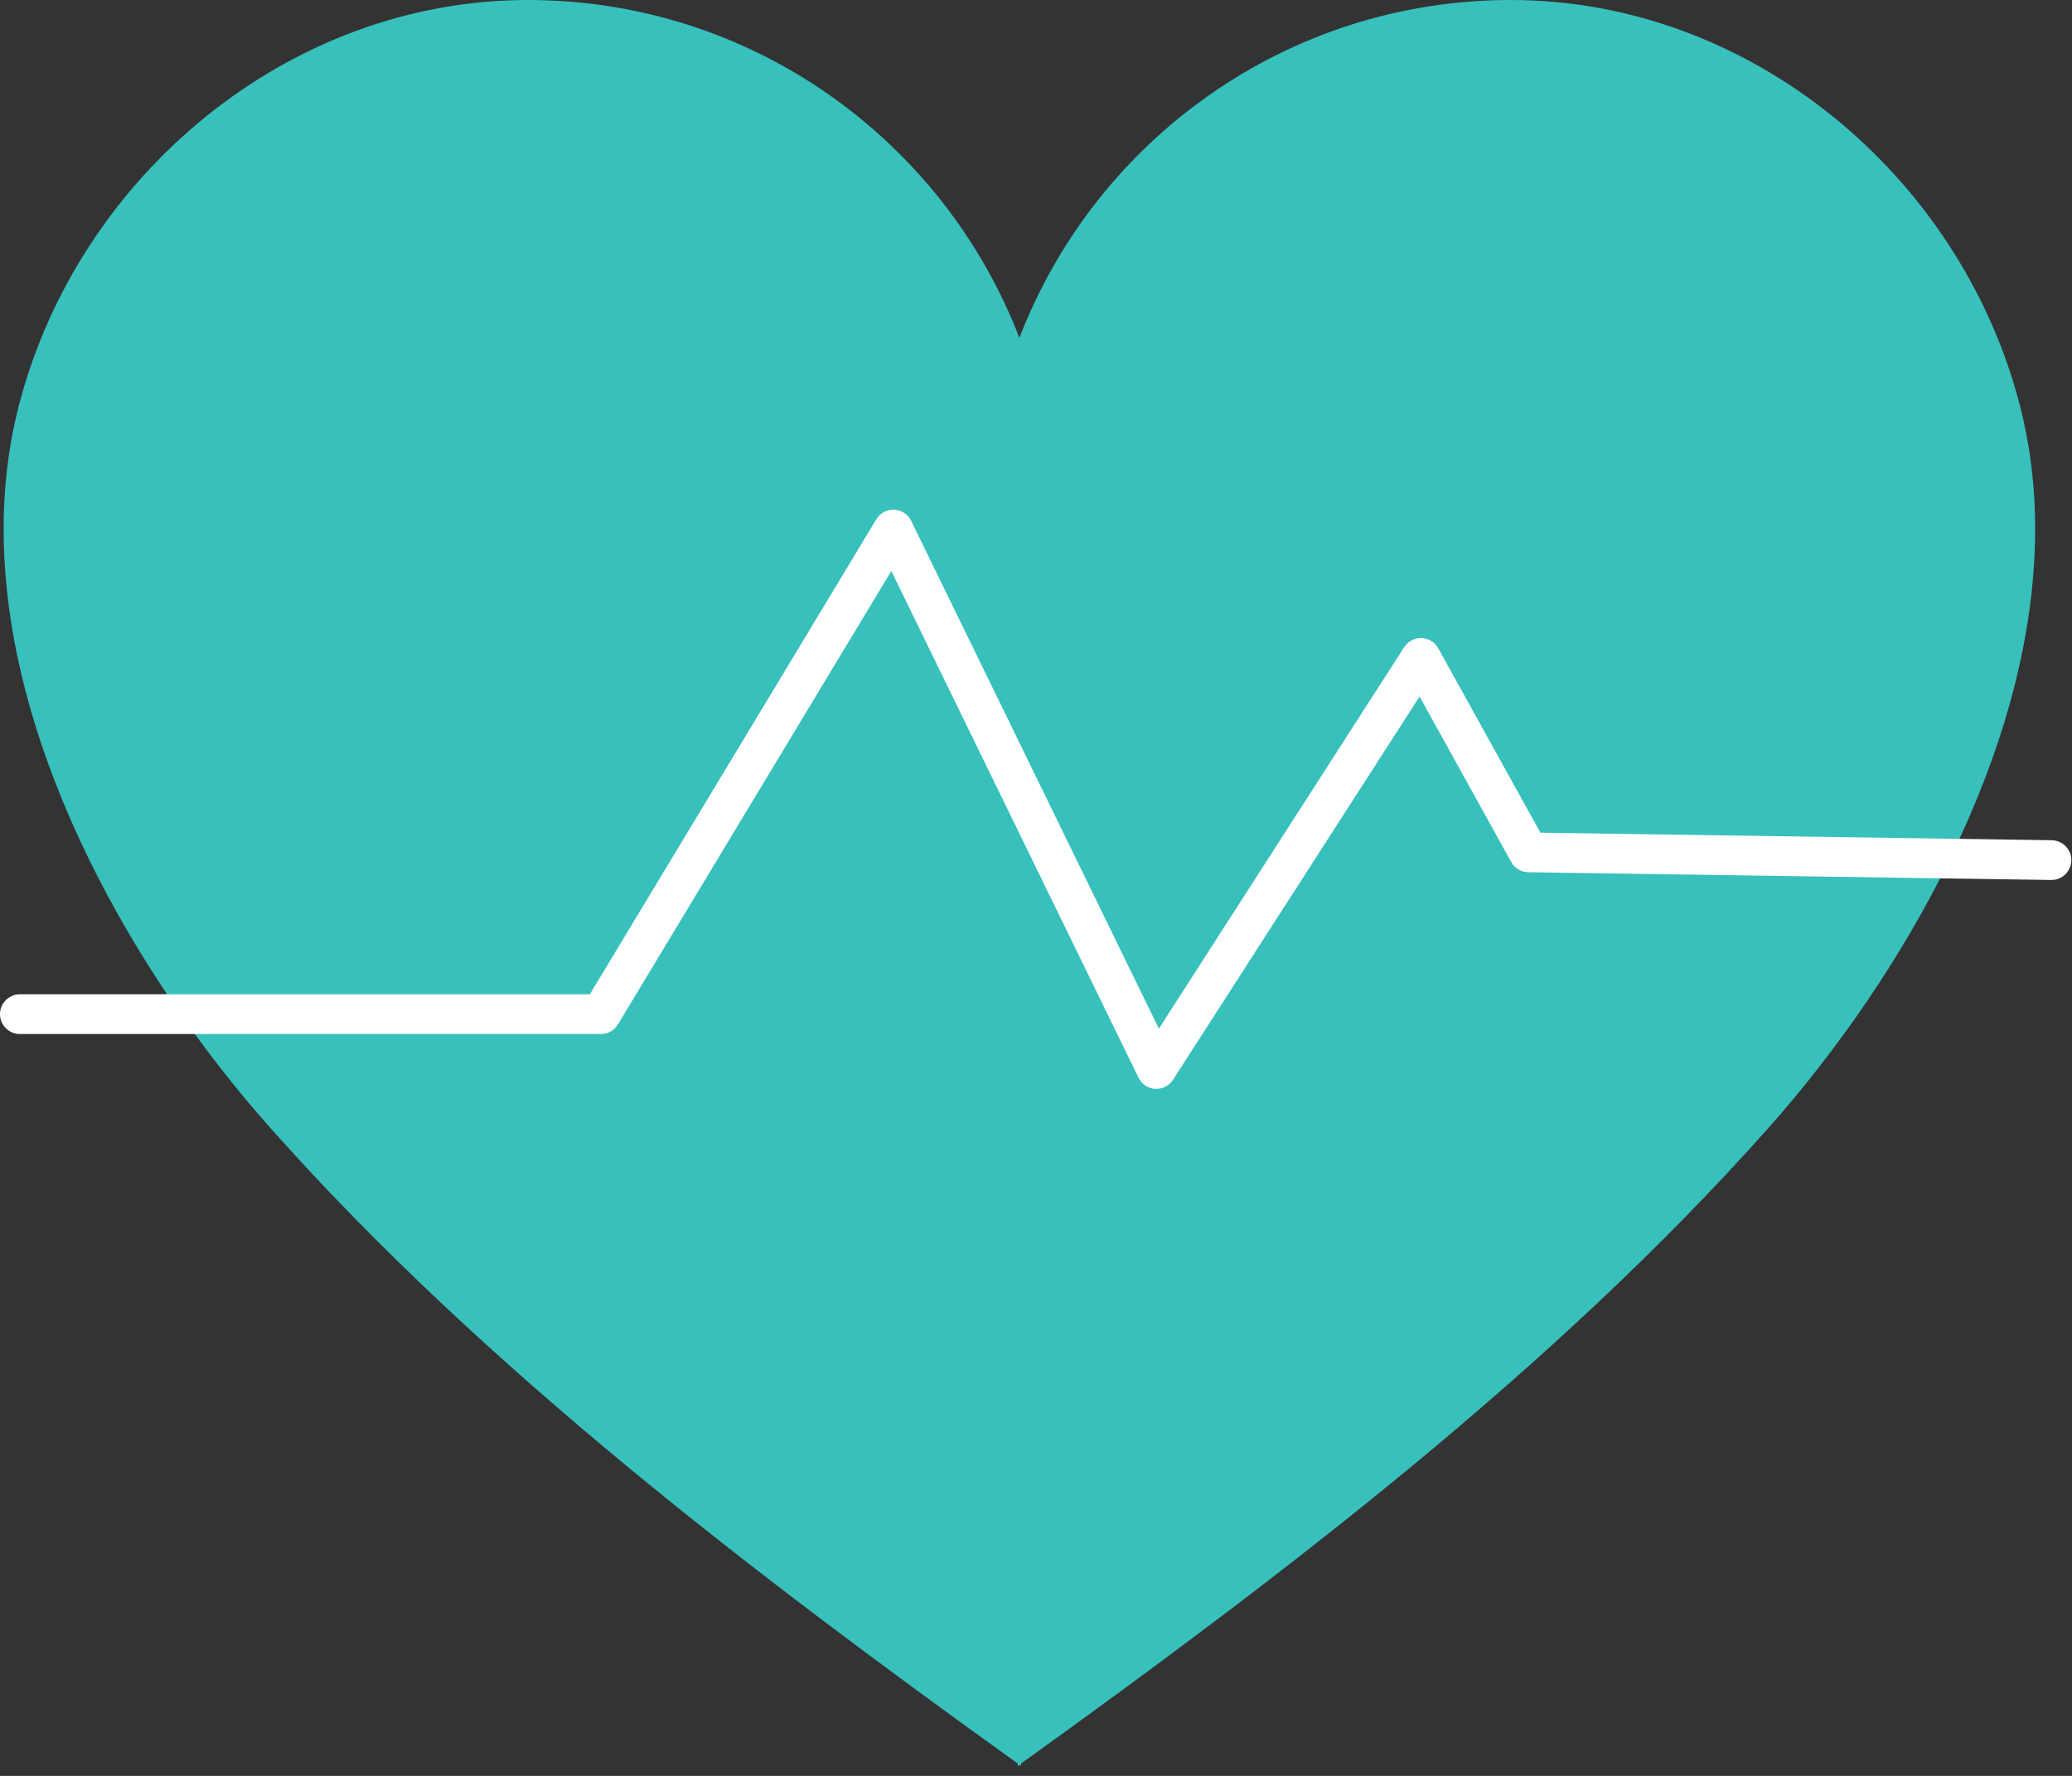 <?xml version="1.0" encoding="UTF-8"?> <svg xmlns="http://www.w3.org/2000/svg" width="140" height="120" viewBox="0 0 140 120" fill="none"><rect x="0" y="0" width="140" height="120" fill="#333333" stroke="none"/><path d="M1.294 27.328C5.335 11.845 19.505 0 35.666 0C50.814 0 63.743 9.483 68.878 22.832C74.012 9.476 86.942 0 102.09 0C118.257 0 132.427 11.845 136.462 27.328C137.246 30.342 137.568 33.435 137.501 36.55C137.193 51.019 128.553 66.025 119.464 76.246C104.999 92.515 86.647 106.481 68.992 119.165C68.992 119.272 68.992 119.333 68.992 119.333C68.951 119.306 68.918 119.279 68.878 119.252C68.838 119.279 68.804 119.306 68.764 119.333C68.764 119.333 68.764 119.272 68.764 119.165C51.109 106.481 32.757 92.515 18.292 76.246C9.203 66.025 0.556 51.026 0.255 36.55C0.188 33.435 0.509 30.342 1.294 27.328Z" fill="#38C0BC"></path><path d="M78.134 73.576C78.59 73.576 79.012 73.347 79.26 72.958L95.917 47.066L102.11 58.247C102.345 58.67 102.78 58.931 103.263 58.938L138.593 59.462H138.614C139.344 59.462 139.941 58.871 139.954 58.14C139.968 57.401 139.371 56.791 138.634 56.777L104.081 56.267L97.177 43.804C96.949 43.388 96.52 43.127 96.051 43.113C95.582 43.1 95.133 43.335 94.878 43.73L78.302 69.508L61.565 35.194C61.35 34.751 60.908 34.462 60.419 34.442C59.909 34.422 59.467 34.67 59.212 35.087L39.855 67.186H1.34C0.603 67.186 -7.62939e-05 67.79 -7.62939e-05 68.529C-7.62939e-05 69.267 0.603 69.871 1.34 69.871H40.605C41.075 69.871 41.51 69.623 41.752 69.22L60.224 38.583L76.928 72.824C77.142 73.26 77.571 73.549 78.054 73.576C78.081 73.576 78.108 73.576 78.134 73.576Z" fill="white"></path></svg> 